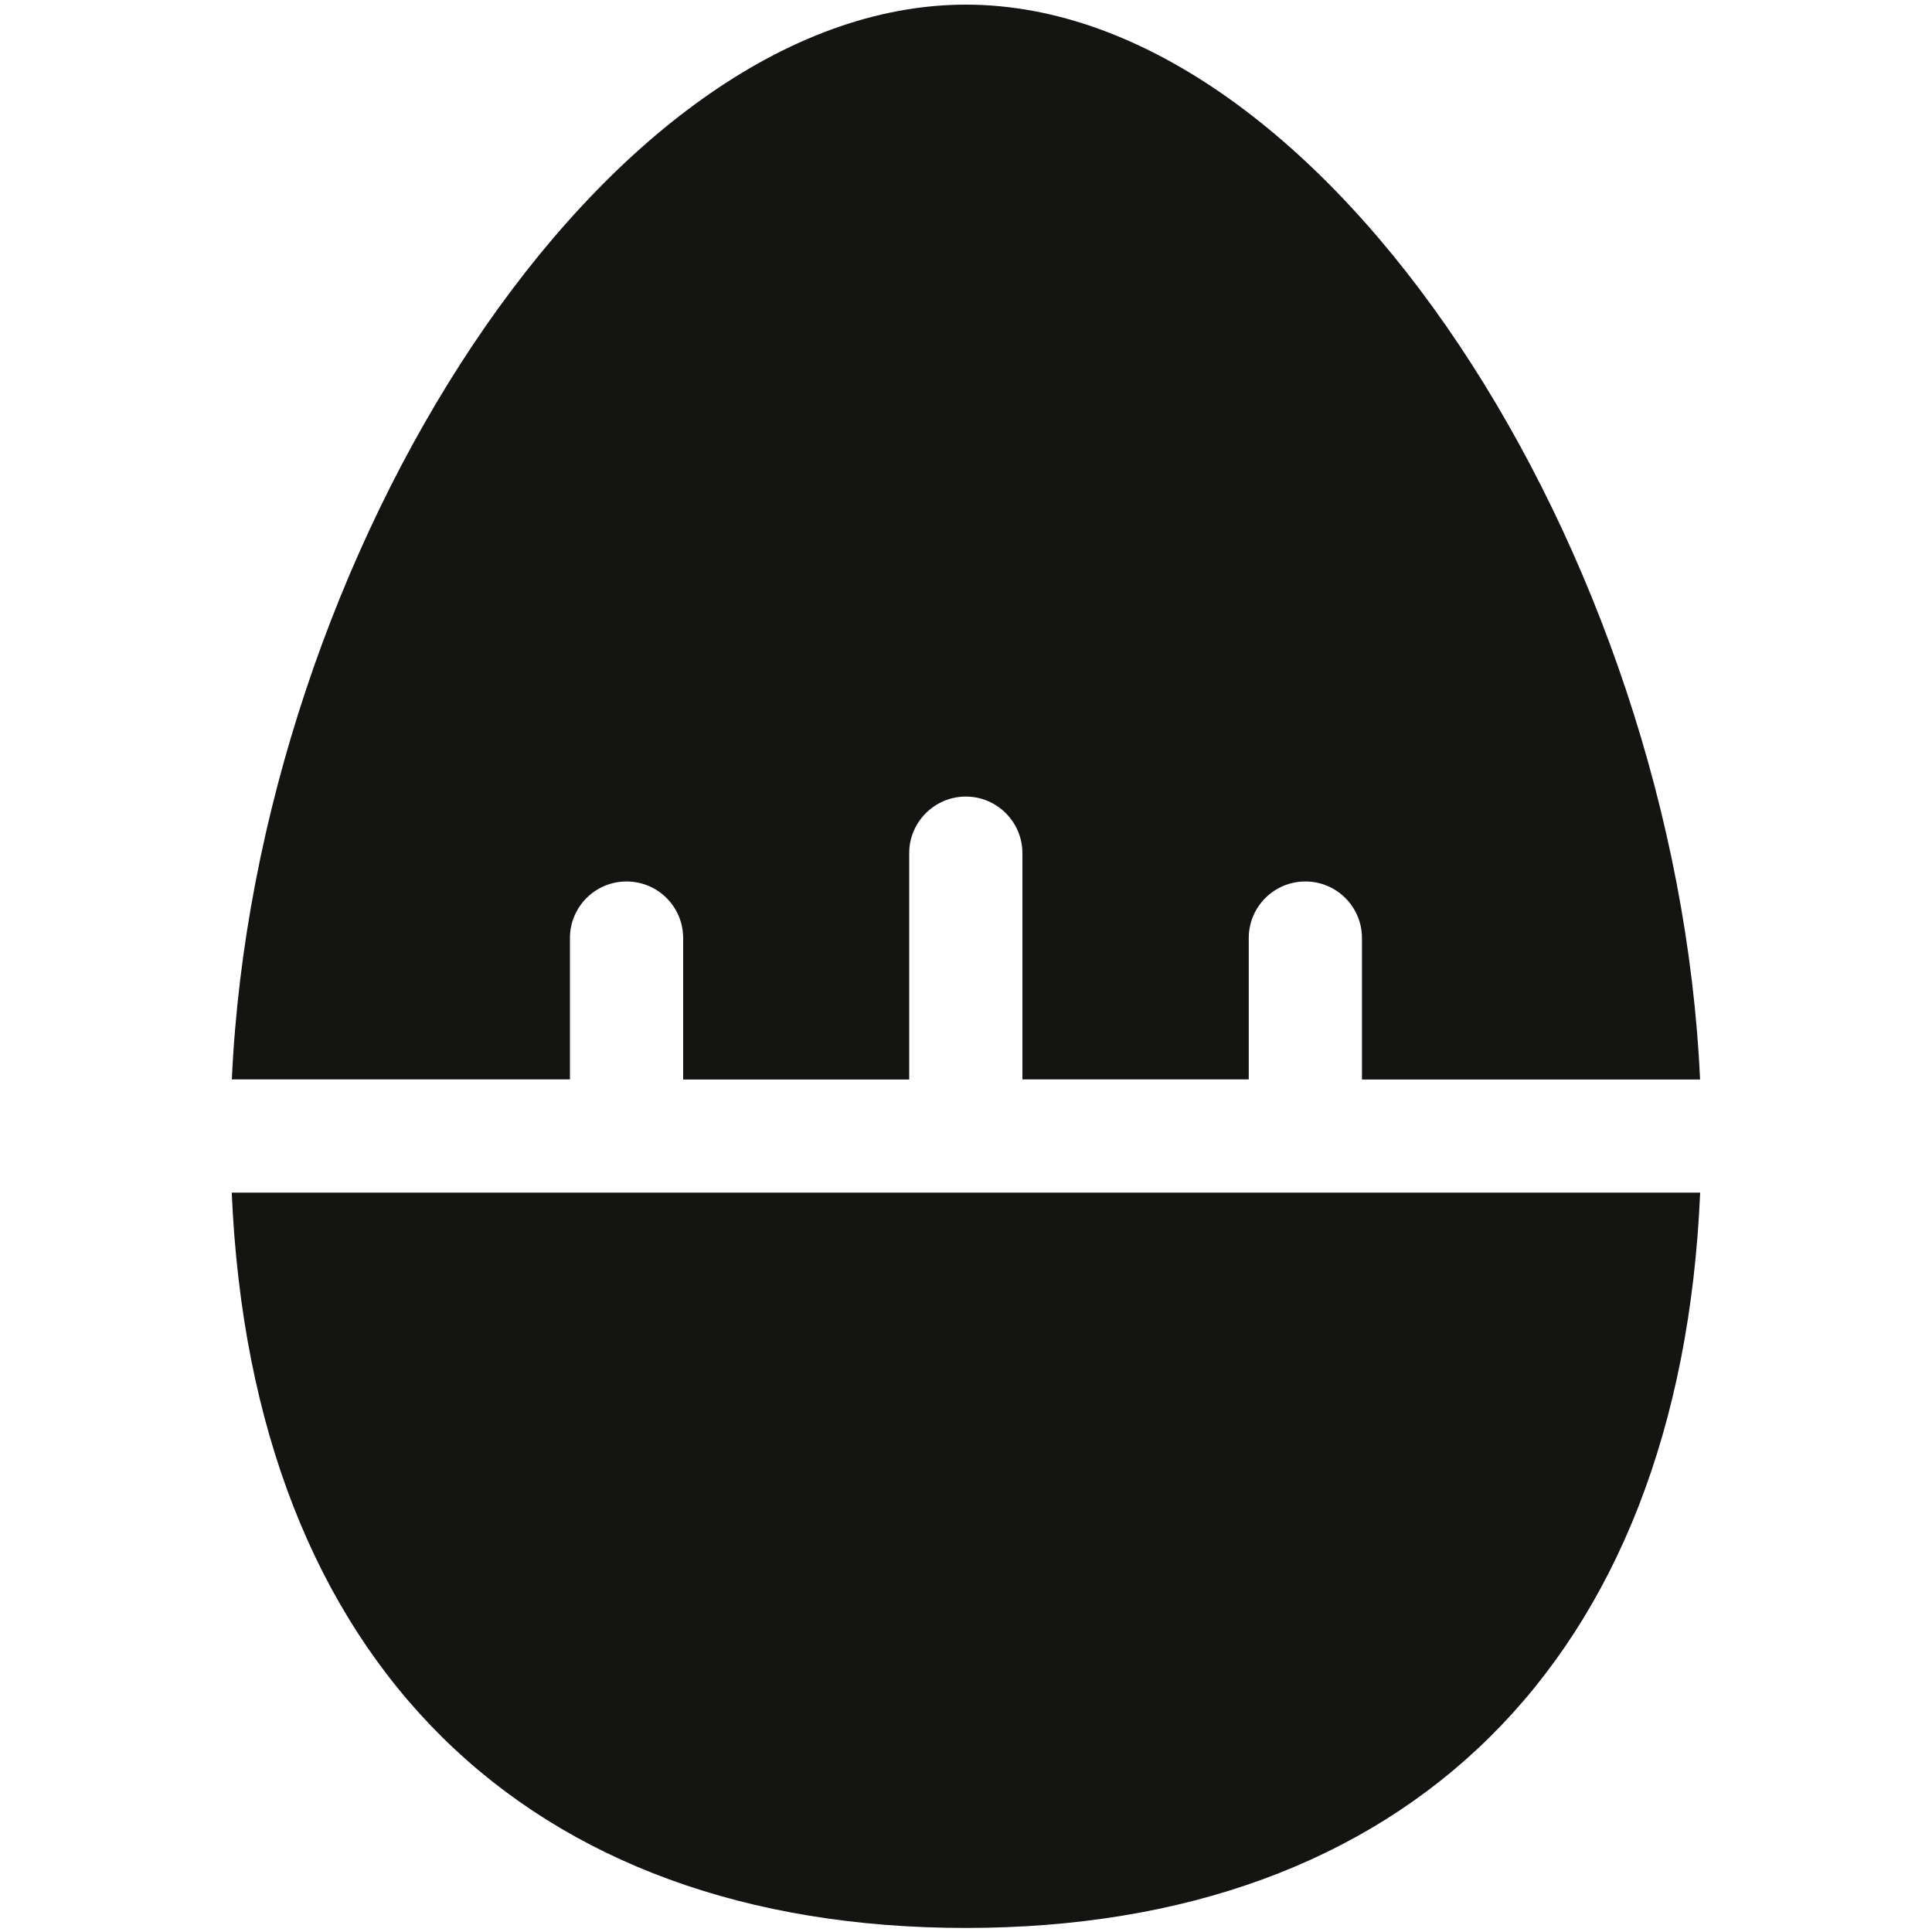 <?xml version="1.0" encoding="utf-8"?>
<!-- Generator: Adobe Illustrator 28.2.0, SVG Export Plug-In . SVG Version: 6.00 Build 0)  -->
<svg version="1.1" id="Ebene_1" xmlns="http://www.w3.org/2000/svg" xmlns:xlink="http://www.w3.org/1999/xlink" x="0px" y="0px"
	 viewBox="0 0 200 200" style="enable-background:new 0 0 200 200;" xml:space="preserve">
<style type="text/css">
	.st0{clip-path:url(#SVGID_00000020378025359525845430000003718922422118450848_);fill:#141412;}
</style>
<g>
	<defs>
		<rect id="SVGID_1_" x="23.99" y="0.49" width="152.01" height="199.1"/>
	</defs>
	<clipPath id="SVGID_00000007412547375124742520000007741976714290909585_">
		<use xlink:href="#SVGID_1_"  style="overflow:visible;"/>
	</clipPath>
	<path style="clip-path:url(#SVGID_00000007412547375124742520000007741976714290909585_);fill:#141412;" d="M70.72,111.75V97.11
		c0-3.24-2.62-5.86-5.86-5.86c-3.24,0-5.86,2.62-5.86,5.86v14.63h-35C26.47,57.34,62.72,0.48,99.99,0.48
		c37.28,0,73.54,56.86,76,111.27h-35V97.11c0-3.24-2.62-5.86-5.86-5.86s-5.86,2.62-5.86,5.86v14.63h-23.43V88.32
		c0-3.22-2.62-5.86-5.86-5.86c-3.22,0-5.86,2.63-5.86,5.86v23.43H70.72z M23.99,123.46h152.01c-2.1,48.86-30.7,76.12-76.01,76.12
		C54.69,199.59,26.09,172.32,23.99,123.46"/>
</g>
</svg>

